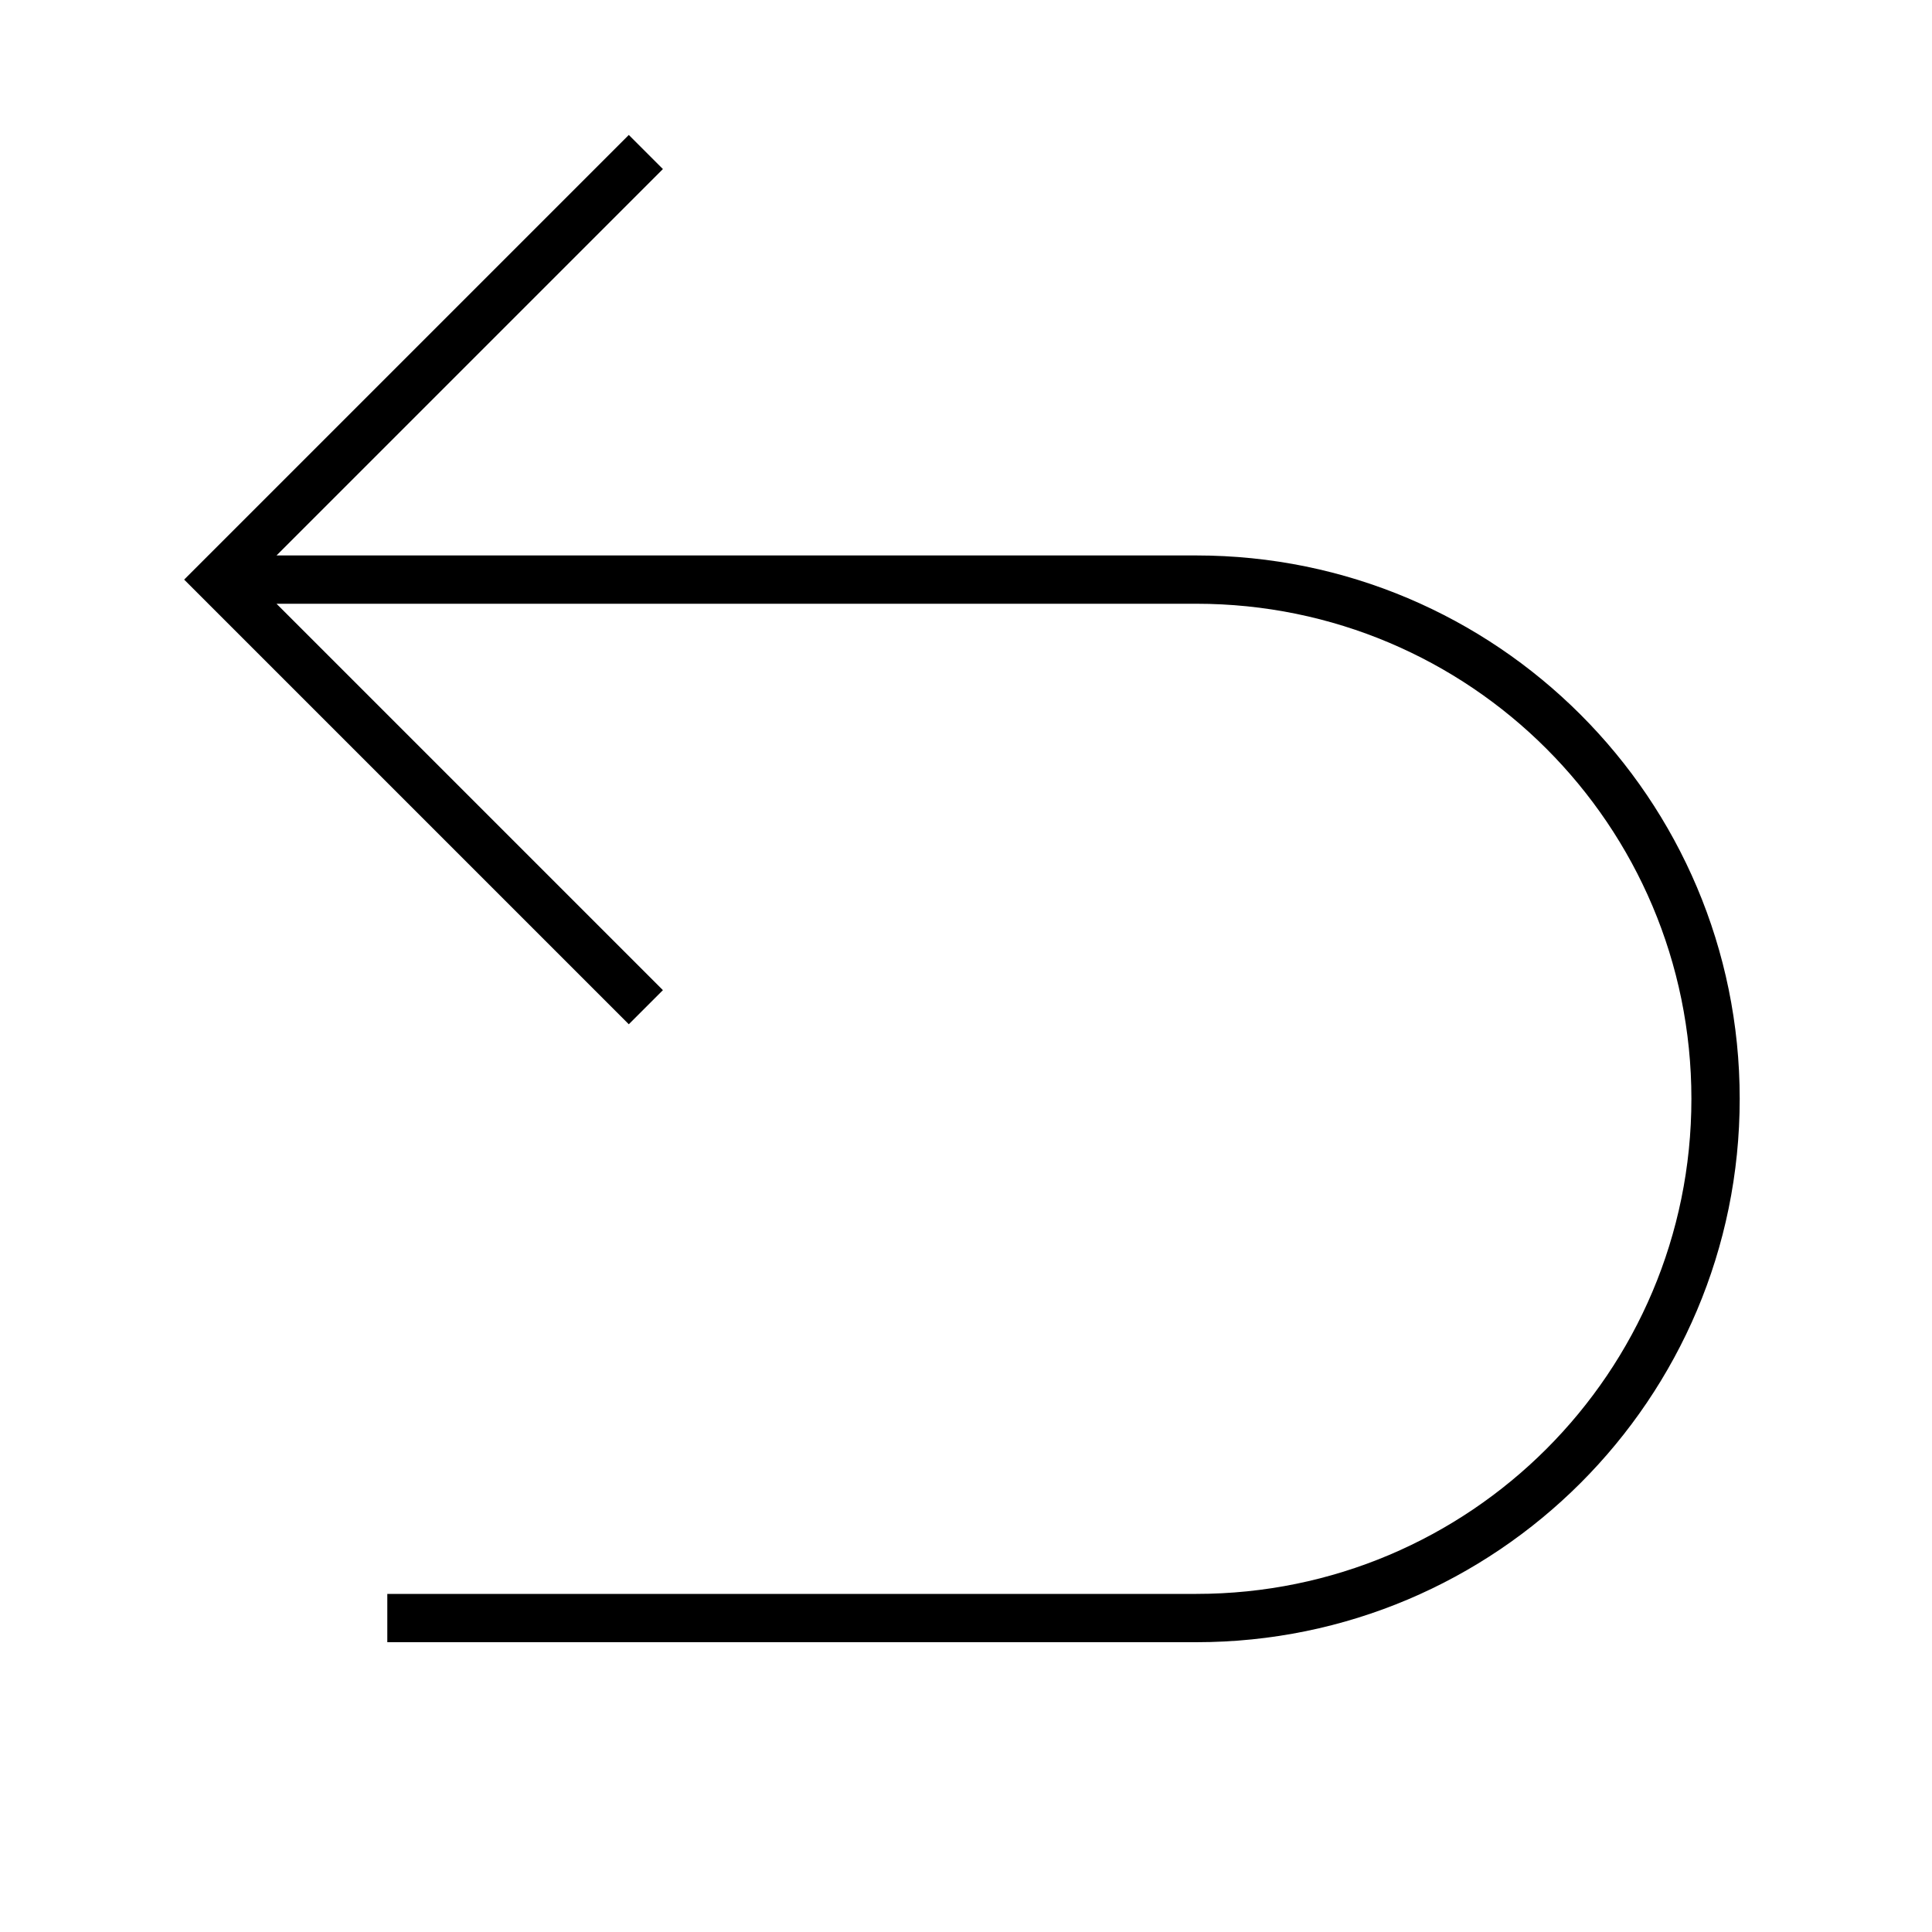 <svg xmlns="http://www.w3.org/2000/svg" viewBox="0 0 640 640"><!--! Font Awesome Pro 7.1.0 by @fontawesome - https://fontawesome.com License - https://fontawesome.com/license (Commercial License) Copyright 2025 Fonticons, Inc. --><path opacity=".4" fill="currentColor" d=""/><path fill="currentColor" d="M208.3 44.7L219.6 56L91.6 184L396.3 184C495.7 184 576.3 264.6 576.3 364C576.3 463.4 495.7 544 396.3 544L128.3 544L128.3 528L396.3 528C486.9 528 560.3 454.6 560.3 364C560.3 273.4 486.9 200 396.3 200L91.6 200L219.6 328L208.3 339.3L61 192L208.3 44.7z"/></svg>